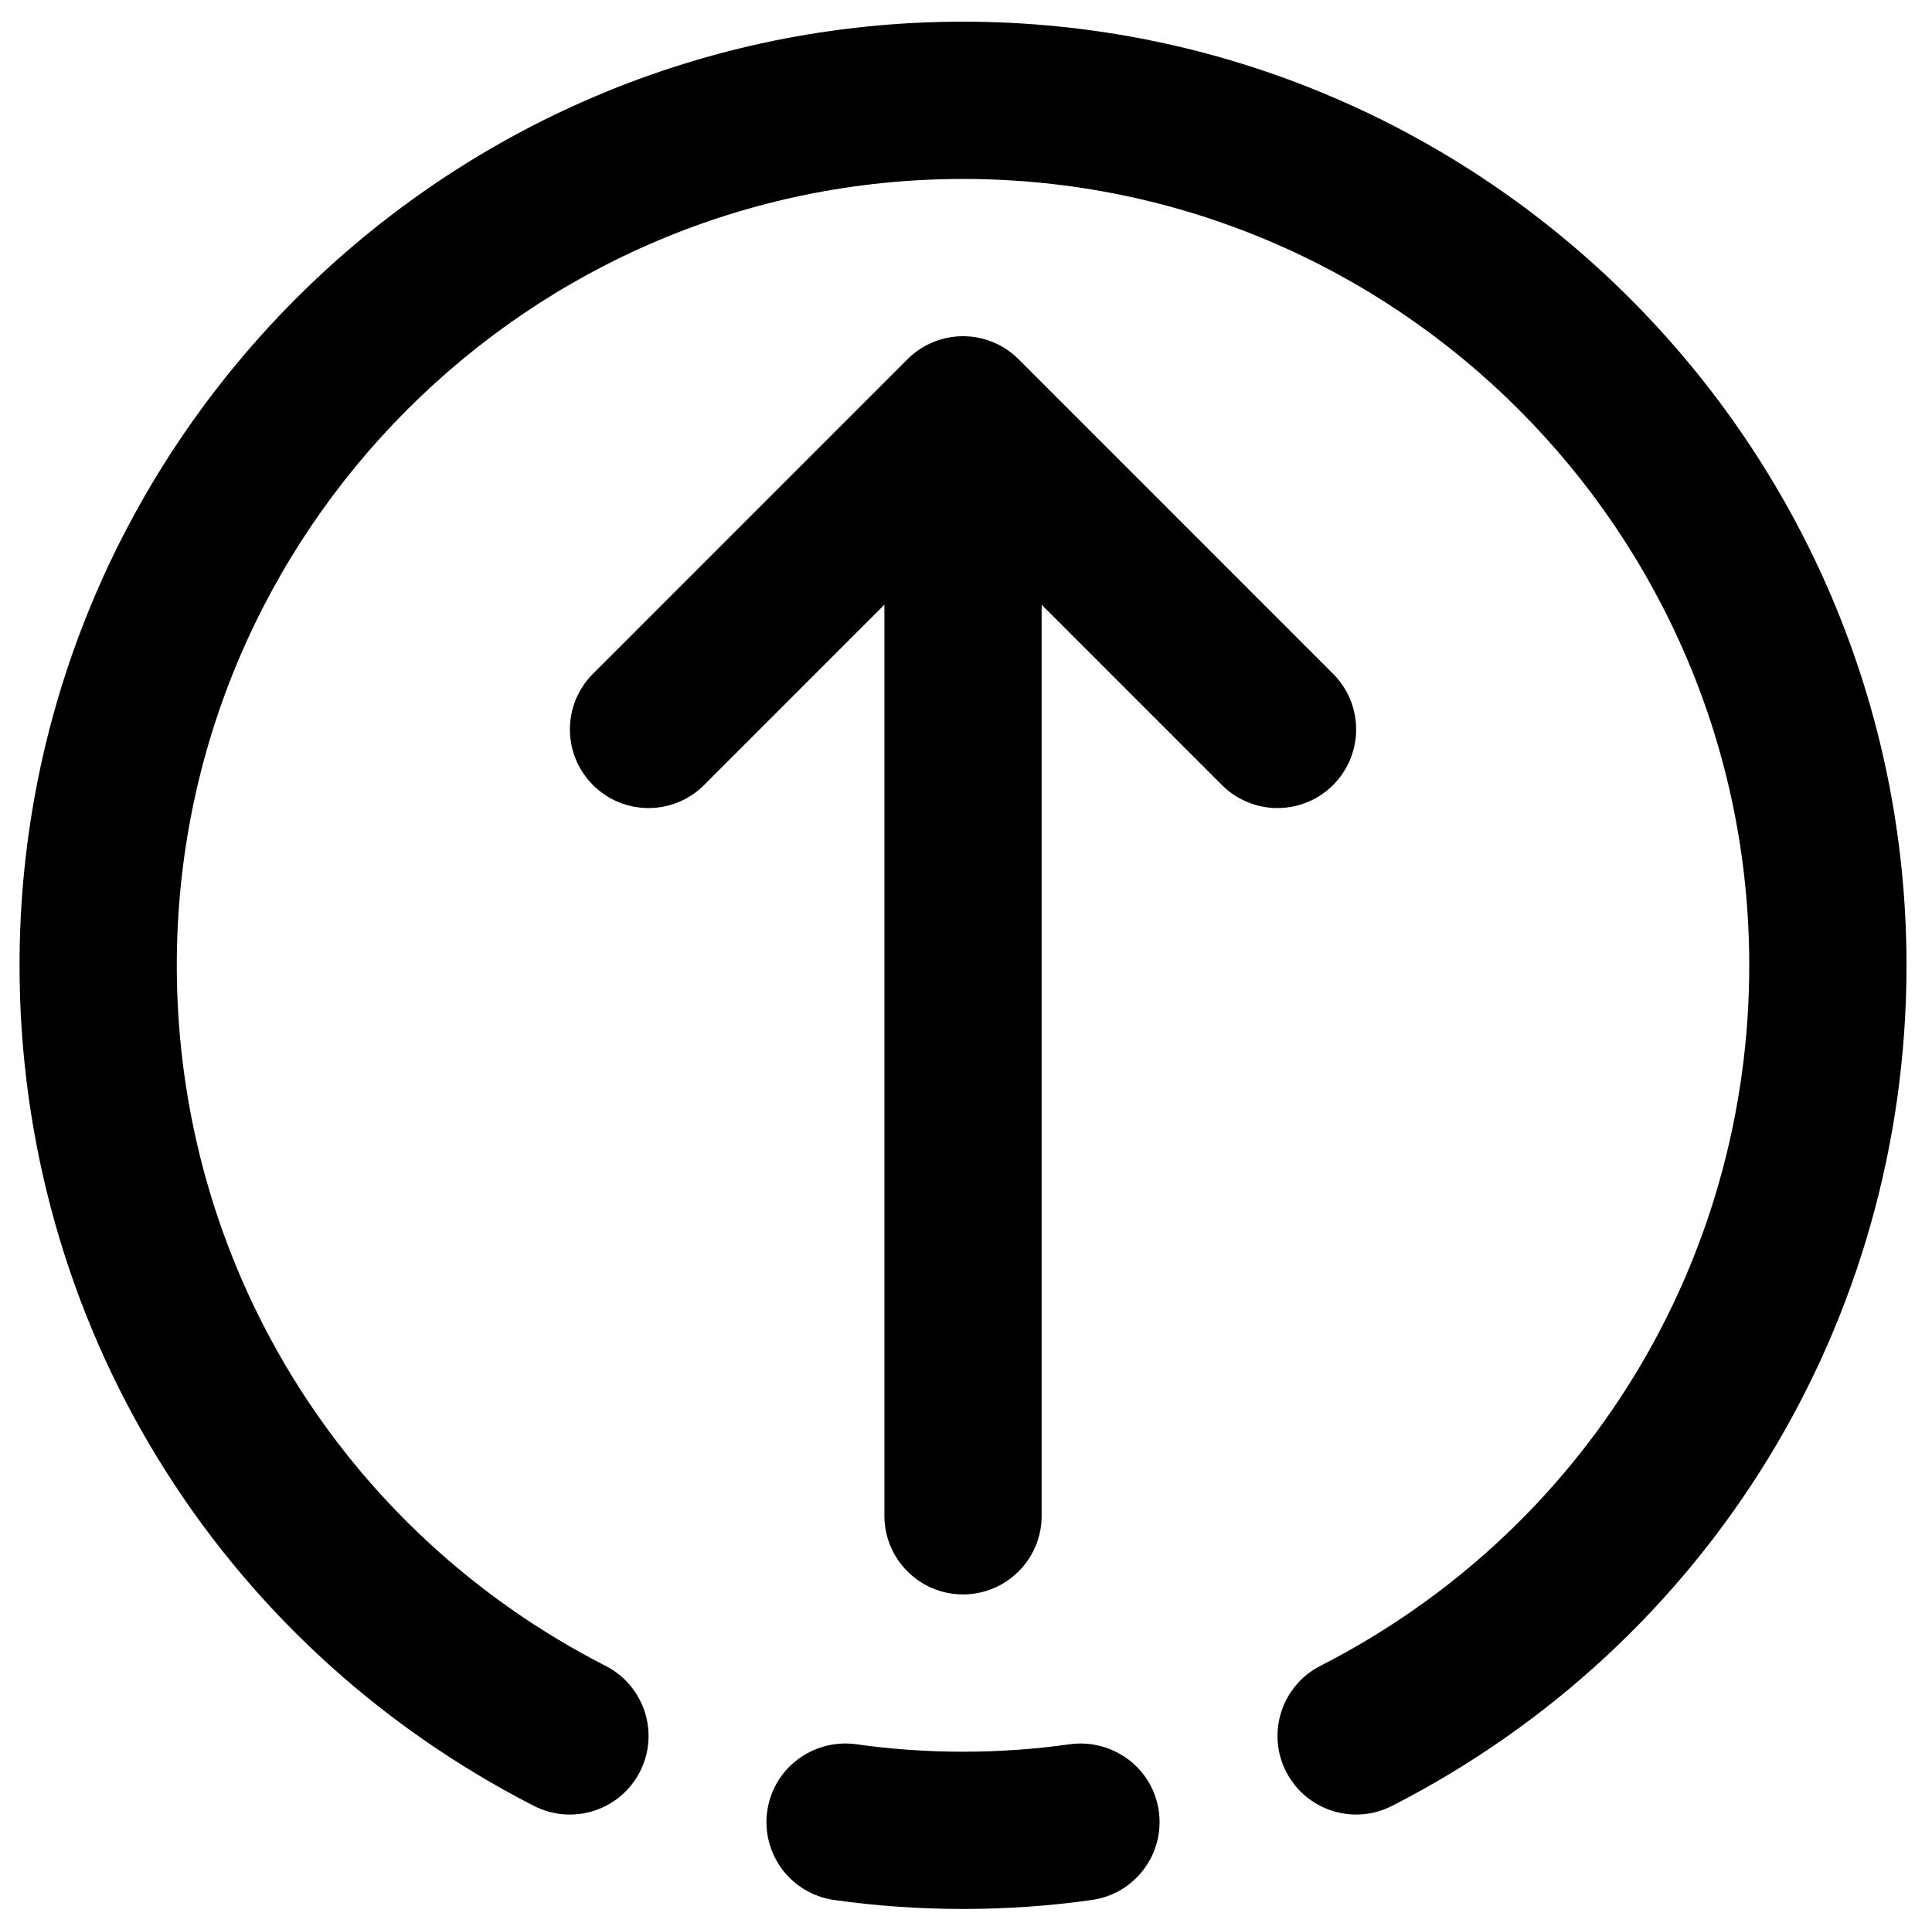 <?xml version="1.0" encoding="iso-8859-1"?>
<!-- Generator: Adobe Illustrator 24.1.1, SVG Export Plug-In . SVG Version: 6.00 Build 0)  -->
<svg version="1.1" id="Layer_1" xmlns="http://www.w3.org/2000/svg" xmlns:xlink="http://www.w3.org/1999/xlink" x="0px" y="0px"
	 viewBox="0 0 294.873 294.545" style="enable-background:new 0 0 294.873 294.545;" xml:space="preserve">
<g>
	<path d="M163.291,266.168c-10.614,1.524-22.004,1.524-32.618,0c-6.57-0.871-12.636,3.625-13.57,10.188
		c-0.937,6.566,3.621,12.637,10.188,13.578c6.425,0.914,13.05,1.375,19.691,1.375c6.641,0,13.266-0.461,19.691-1.375
		c6.559-0.934,11.125-7.012,10.188-13.578C175.927,269.797,169.853,265.305,163.291,266.168L163.291,266.168z M163.291,266.168"/>
	<path d="M81.521,275.594c5.887,3,13.129,0.68,16.149-5.226c3.015-5.899,0.675-13.125-5.227-16.145
		c-40.375-20.641-65.461-61.609-65.461-106.914c0-66.168,53.832-120,120-120s120,53.832,120,120
		c0,45.305-25.086,86.273-65.461,106.906c-5.902,3.02-8.242,10.25-5.227,16.149c2.126,4.152,6.333,6.539,10.696,6.539
		c1.84,0,3.699-0.418,5.453-1.313c48.441-24.761,78.539-73.914,78.539-128.281c0-79.398-64.598-144-144-144s-144,64.602-144,144
		C2.982,201.676,33.08,250.829,81.521,275.594L81.521,275.594z M81.521,275.594"/>
	<path d="M194.982,123.309c3.07,0,6.145-1.172,8.484-3.516c4.688-4.687,4.688-12.281,0-16.968l-48-48
		c-4.679-4.688-12.289-4.688-16.968,0l-48,48c-4.688,4.687-4.688,12.281,0,16.968c4.679,4.688,12.289,4.688,16.968,0l27.516-27.515
		v139.031c0,6.625,5.375,12,12,12c6.625,0,12-5.375,12-12V92.278l27.516,27.515C188.837,122.137,191.912,123.309,194.982,123.309
		L194.982,123.309z M194.982,123.309"/>
</g>
</svg>
